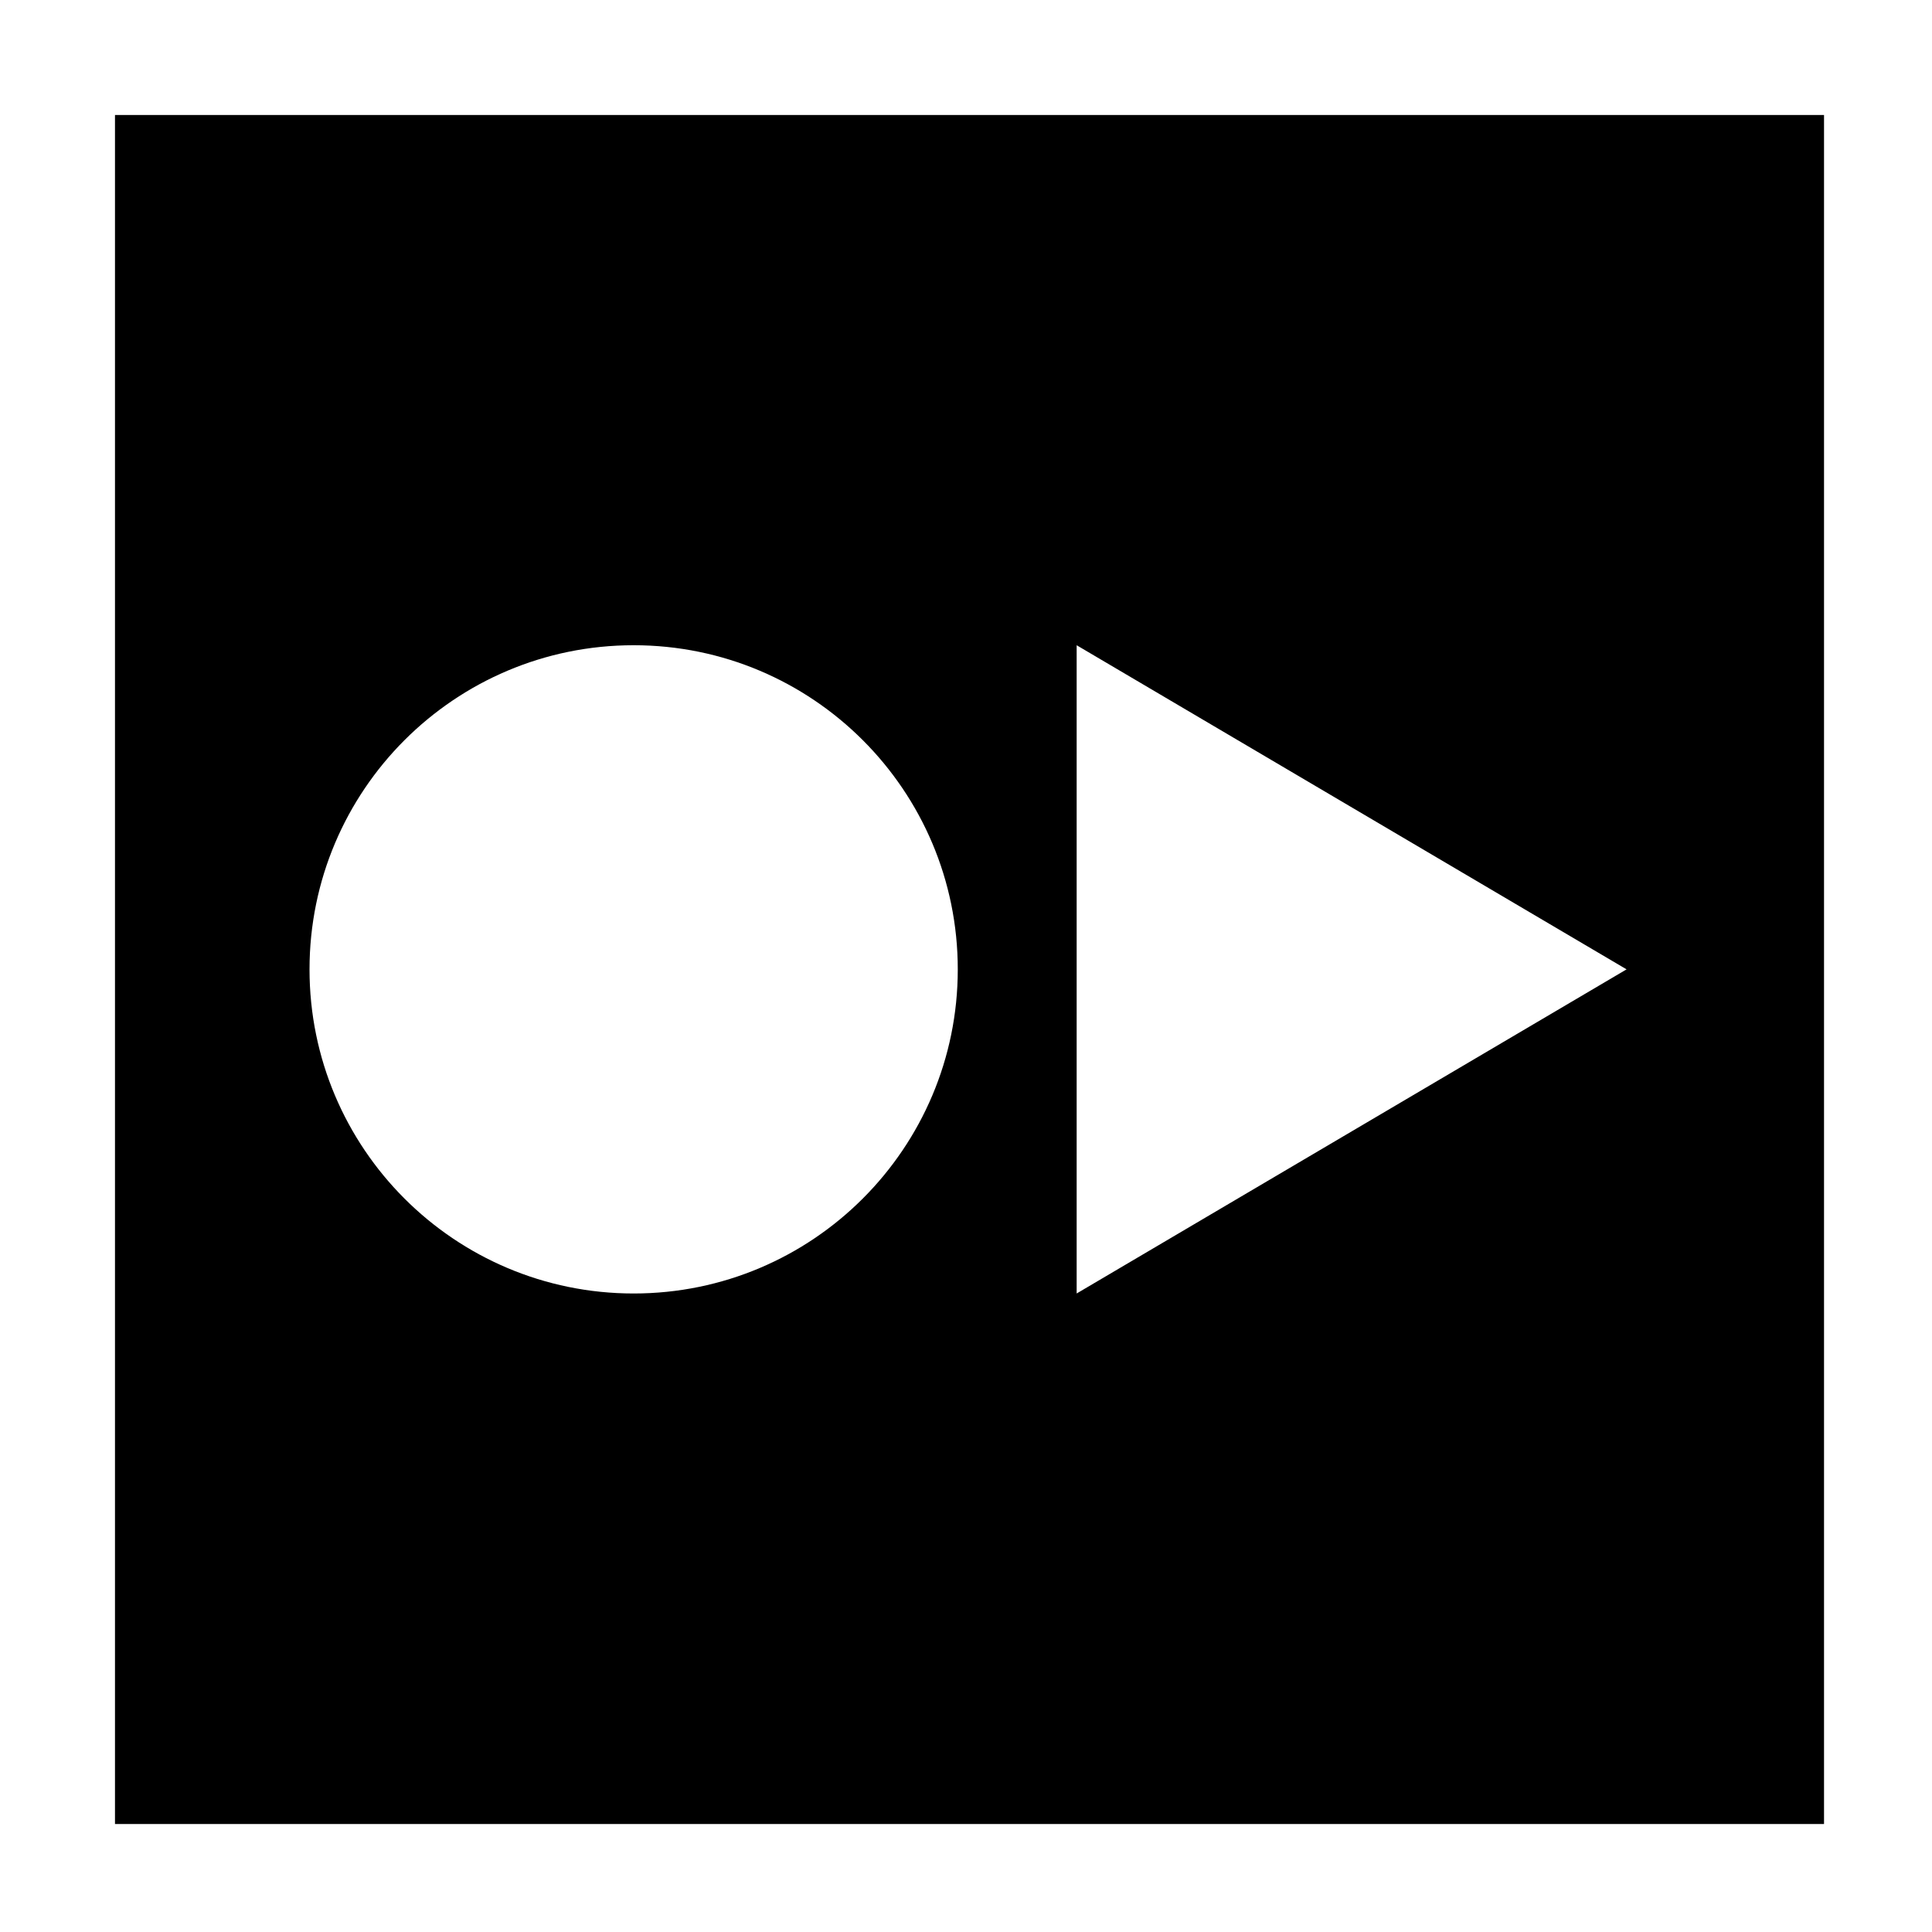 <?xml version="1.0" encoding="UTF-8"?>
<svg xmlns="http://www.w3.org/2000/svg" id="Laag_1" data-name="Laag 1" viewBox="0 0 198.43 198.43">
  <defs>
    <style>
      .cls-1 {
        fill: #000;
        stroke-width: 0px;
      }
    </style>
  </defs>
  <path class="cls-1" d="M11.81,11.81v175.53h175.53V11.81H11.81ZM65.08,132.85c-18.39,0-33.29-14.91-33.29-33.29s14.91-33.29,33.29-33.29,33.29,14.91,33.29,33.29-14.91,33.29-33.29,33.29ZM110.58,132.85v-66.58l56.48,33.29-56.48,33.29Z"></path>
</svg>

